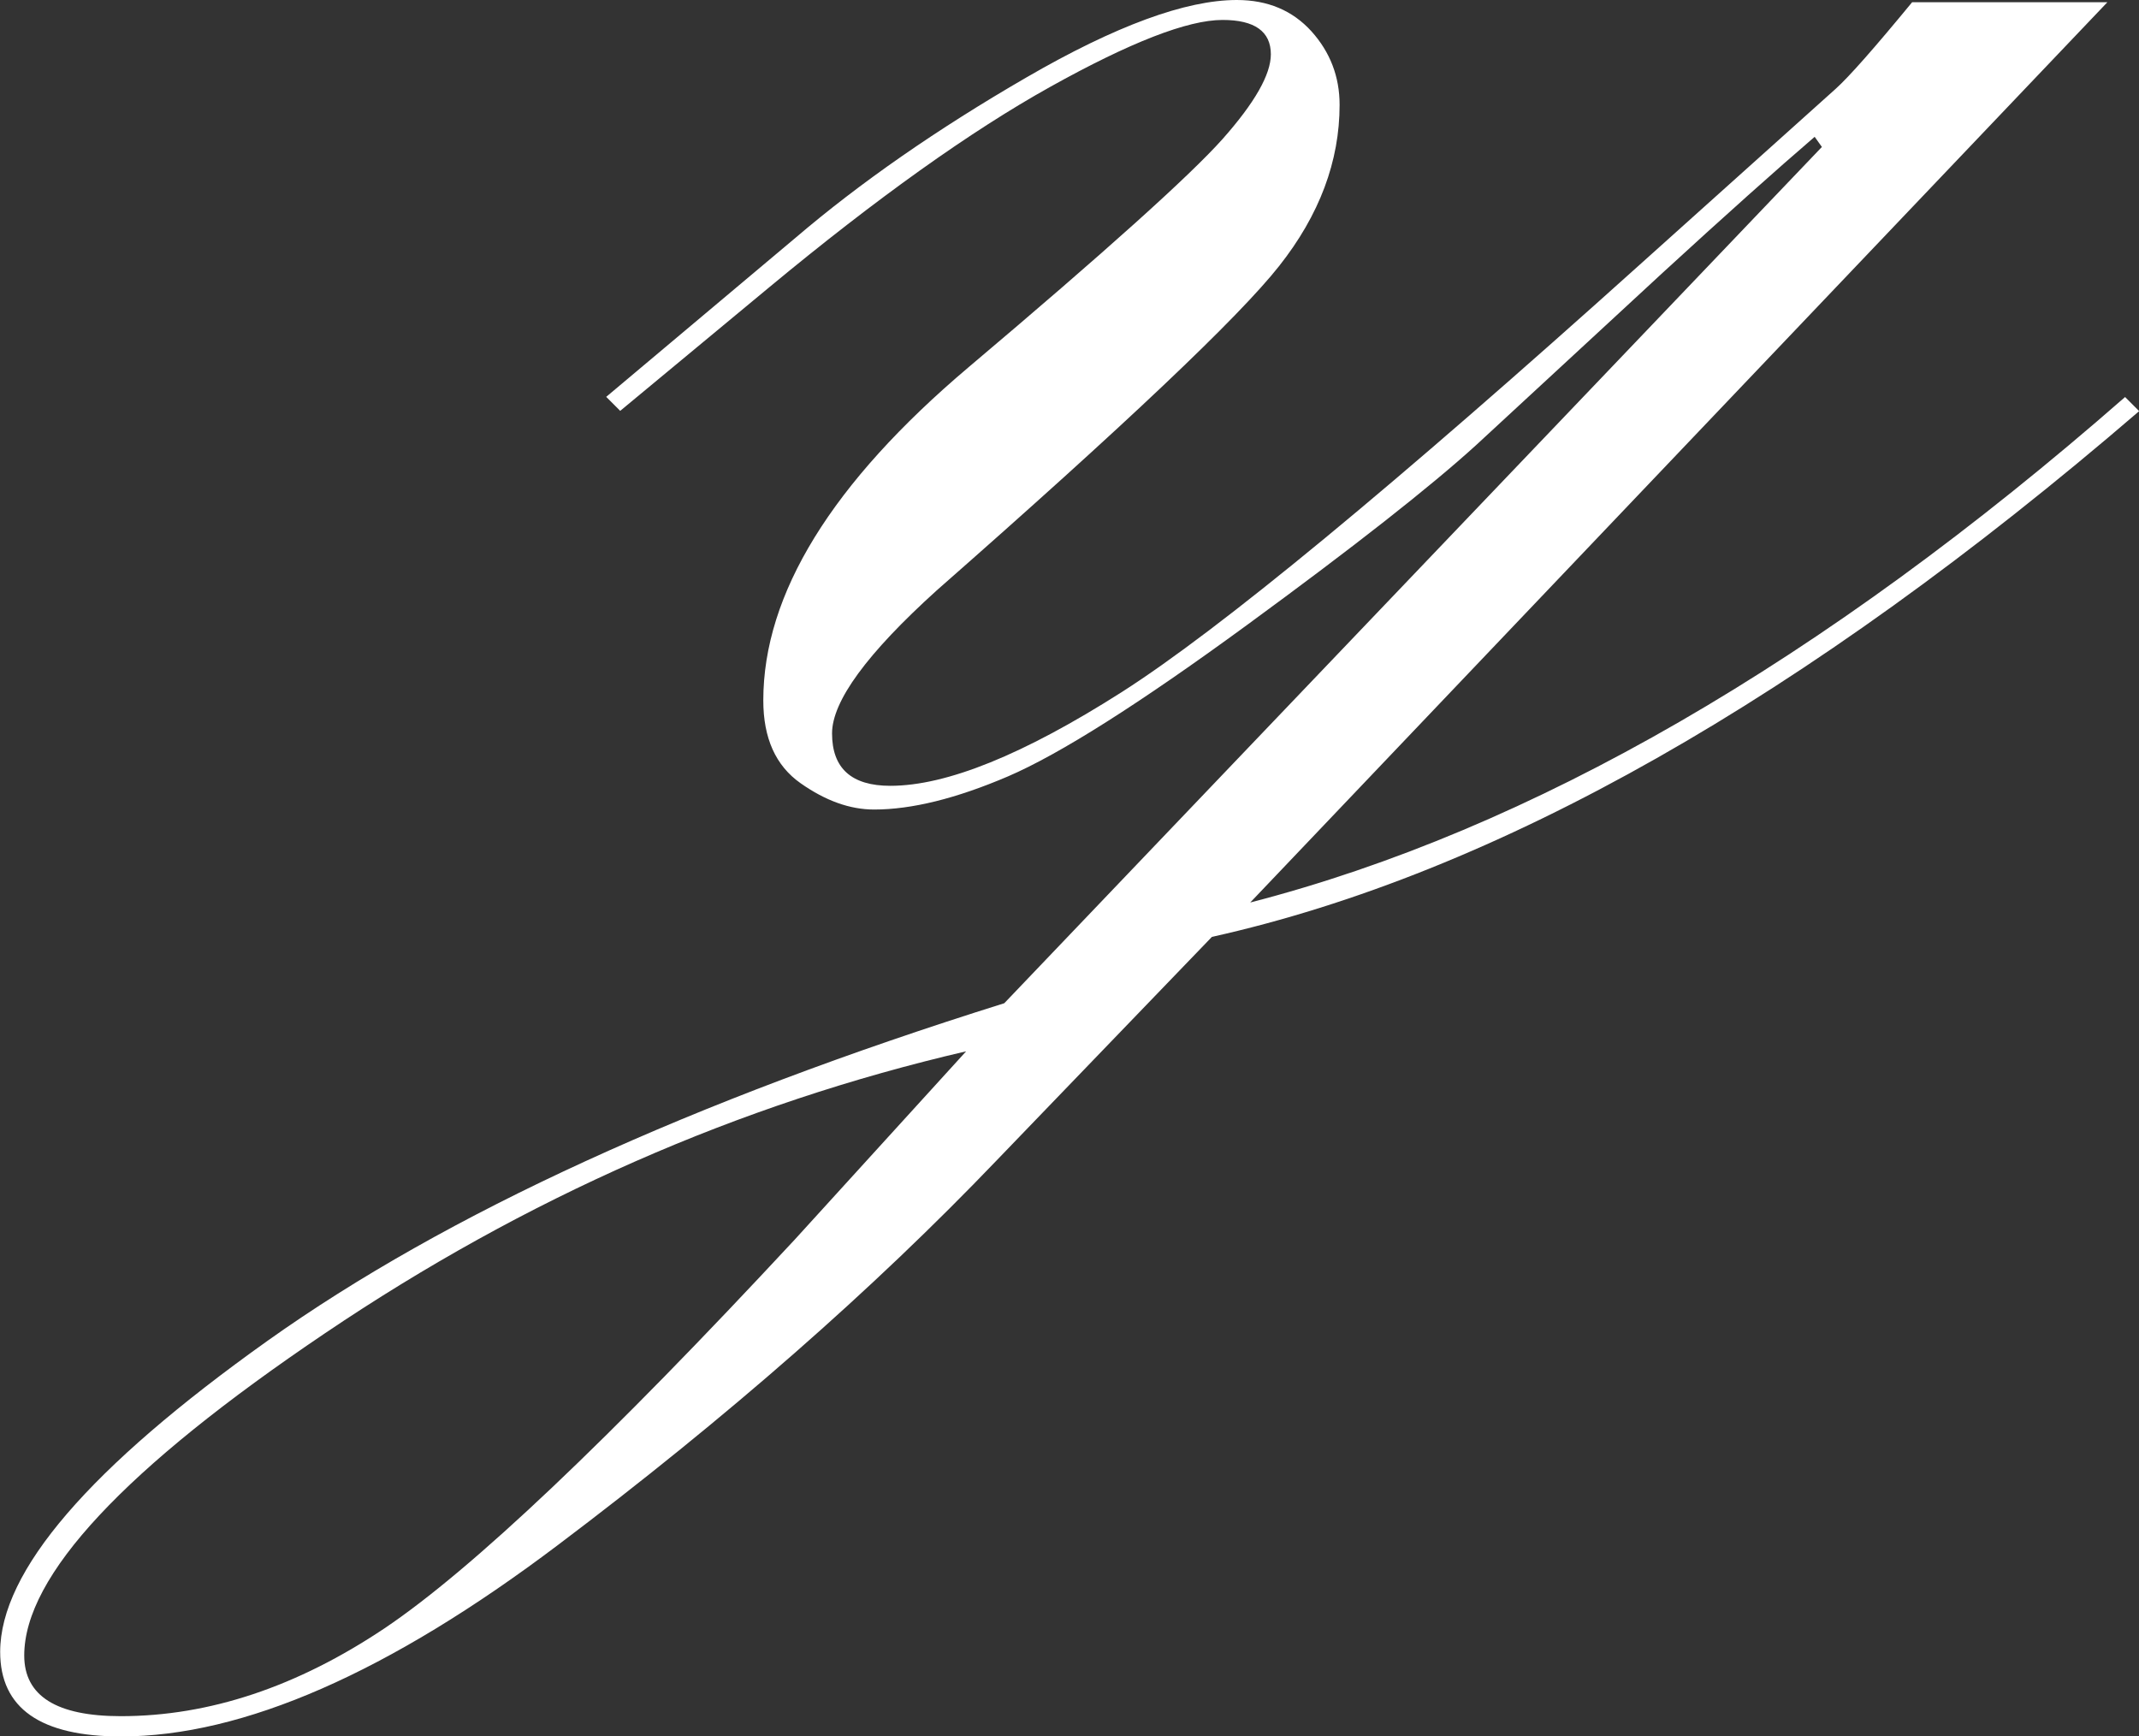 <?xml version="1.0" encoding="UTF-8"?>
<svg id="_レイヤー_2" data-name="レイヤー 2" xmlns="http://www.w3.org/2000/svg" viewBox="0 0 124.45 101.02">
  <rect x="0" y="0" width="124.45" height="101.02" fill="#333333" stroke="none"/>
  <defs>
    <style>
      .cls-1 {
        fill: #fff;
        stroke-width: 0px;
      }
    </style>
  </defs>
  <g id="_レイヤー_1-2" data-name="レイヤー 1">
    <path class="cls-1" d="M36.09,23.91l-.82-.82,11.02-9.26c3.75-3.2,8.22-6.31,13.42-9.32,5.19-3.01,9.28-4.51,12.25-4.51,1.8,0,3.24.61,4.34,1.82,1.09,1.21,1.64,2.64,1.64,4.28,0,3.28-1.17,6.41-3.52,9.38-2.34,2.97-8.98,9.26-19.92,18.87-4.06,3.67-6.09,6.45-6.09,8.32,0,2.03,1.13,3.05,3.39,3.05,3.28,0,7.76-1.82,13.46-5.45,5.69-3.63,15.8-11.97,30.31-25.02l11.23-10.08c.78-.7,2.26-2.38,4.45-5.04h11.36l-49.87,52.38c16.34-4.22,33.31-14.02,50.9-29.41l.82.82c-19.43,16.72-37.41,26.91-53.95,30.59l-12.53,13.01c-7.18,7.5-15.69,14.96-25.53,22.38-9.83,7.42-18.31,11.13-25.41,11.13-4.68,0-7.03-1.64-7.03-4.92,0-4.69,5.19-10.72,15.57-18.11,10.38-7.38,24.66-13.93,42.85-19.63L106,8.55l-.42-.59c-2.19,1.88-5.16,4.53-8.91,7.97l-10.78,9.96c-2.66,2.42-7.11,5.92-13.36,10.49-6.25,4.57-10.88,7.5-13.88,8.79-3.01,1.29-5.61,1.93-7.79,1.93-1.41,0-2.83-.51-4.28-1.53-1.45-1.02-2.17-2.62-2.17-4.82,0-6.19,3.98-12.65,11.95-19.39,7.97-6.73,12.89-11.16,14.77-13.27,1.88-2.12,2.81-3.76,2.81-4.93,0-1.33-.94-2-2.81-2-2.03,0-5.37,1.3-10.02,3.89-4.65,2.59-10.1,6.48-16.35,11.66l-8.67,7.19ZM56.2,61.17c-13.19,3.06-25.62,8.52-37.29,16.4-11.67,7.87-17.5,14.12-17.5,18.75,0,2.35,1.87,3.53,5.62,3.53,5.15,0,10.26-1.71,15.34-5.11,5.07-3.41,13.03-10.95,23.88-22.63l9.95-10.93Z"/>
  </g>
</svg>